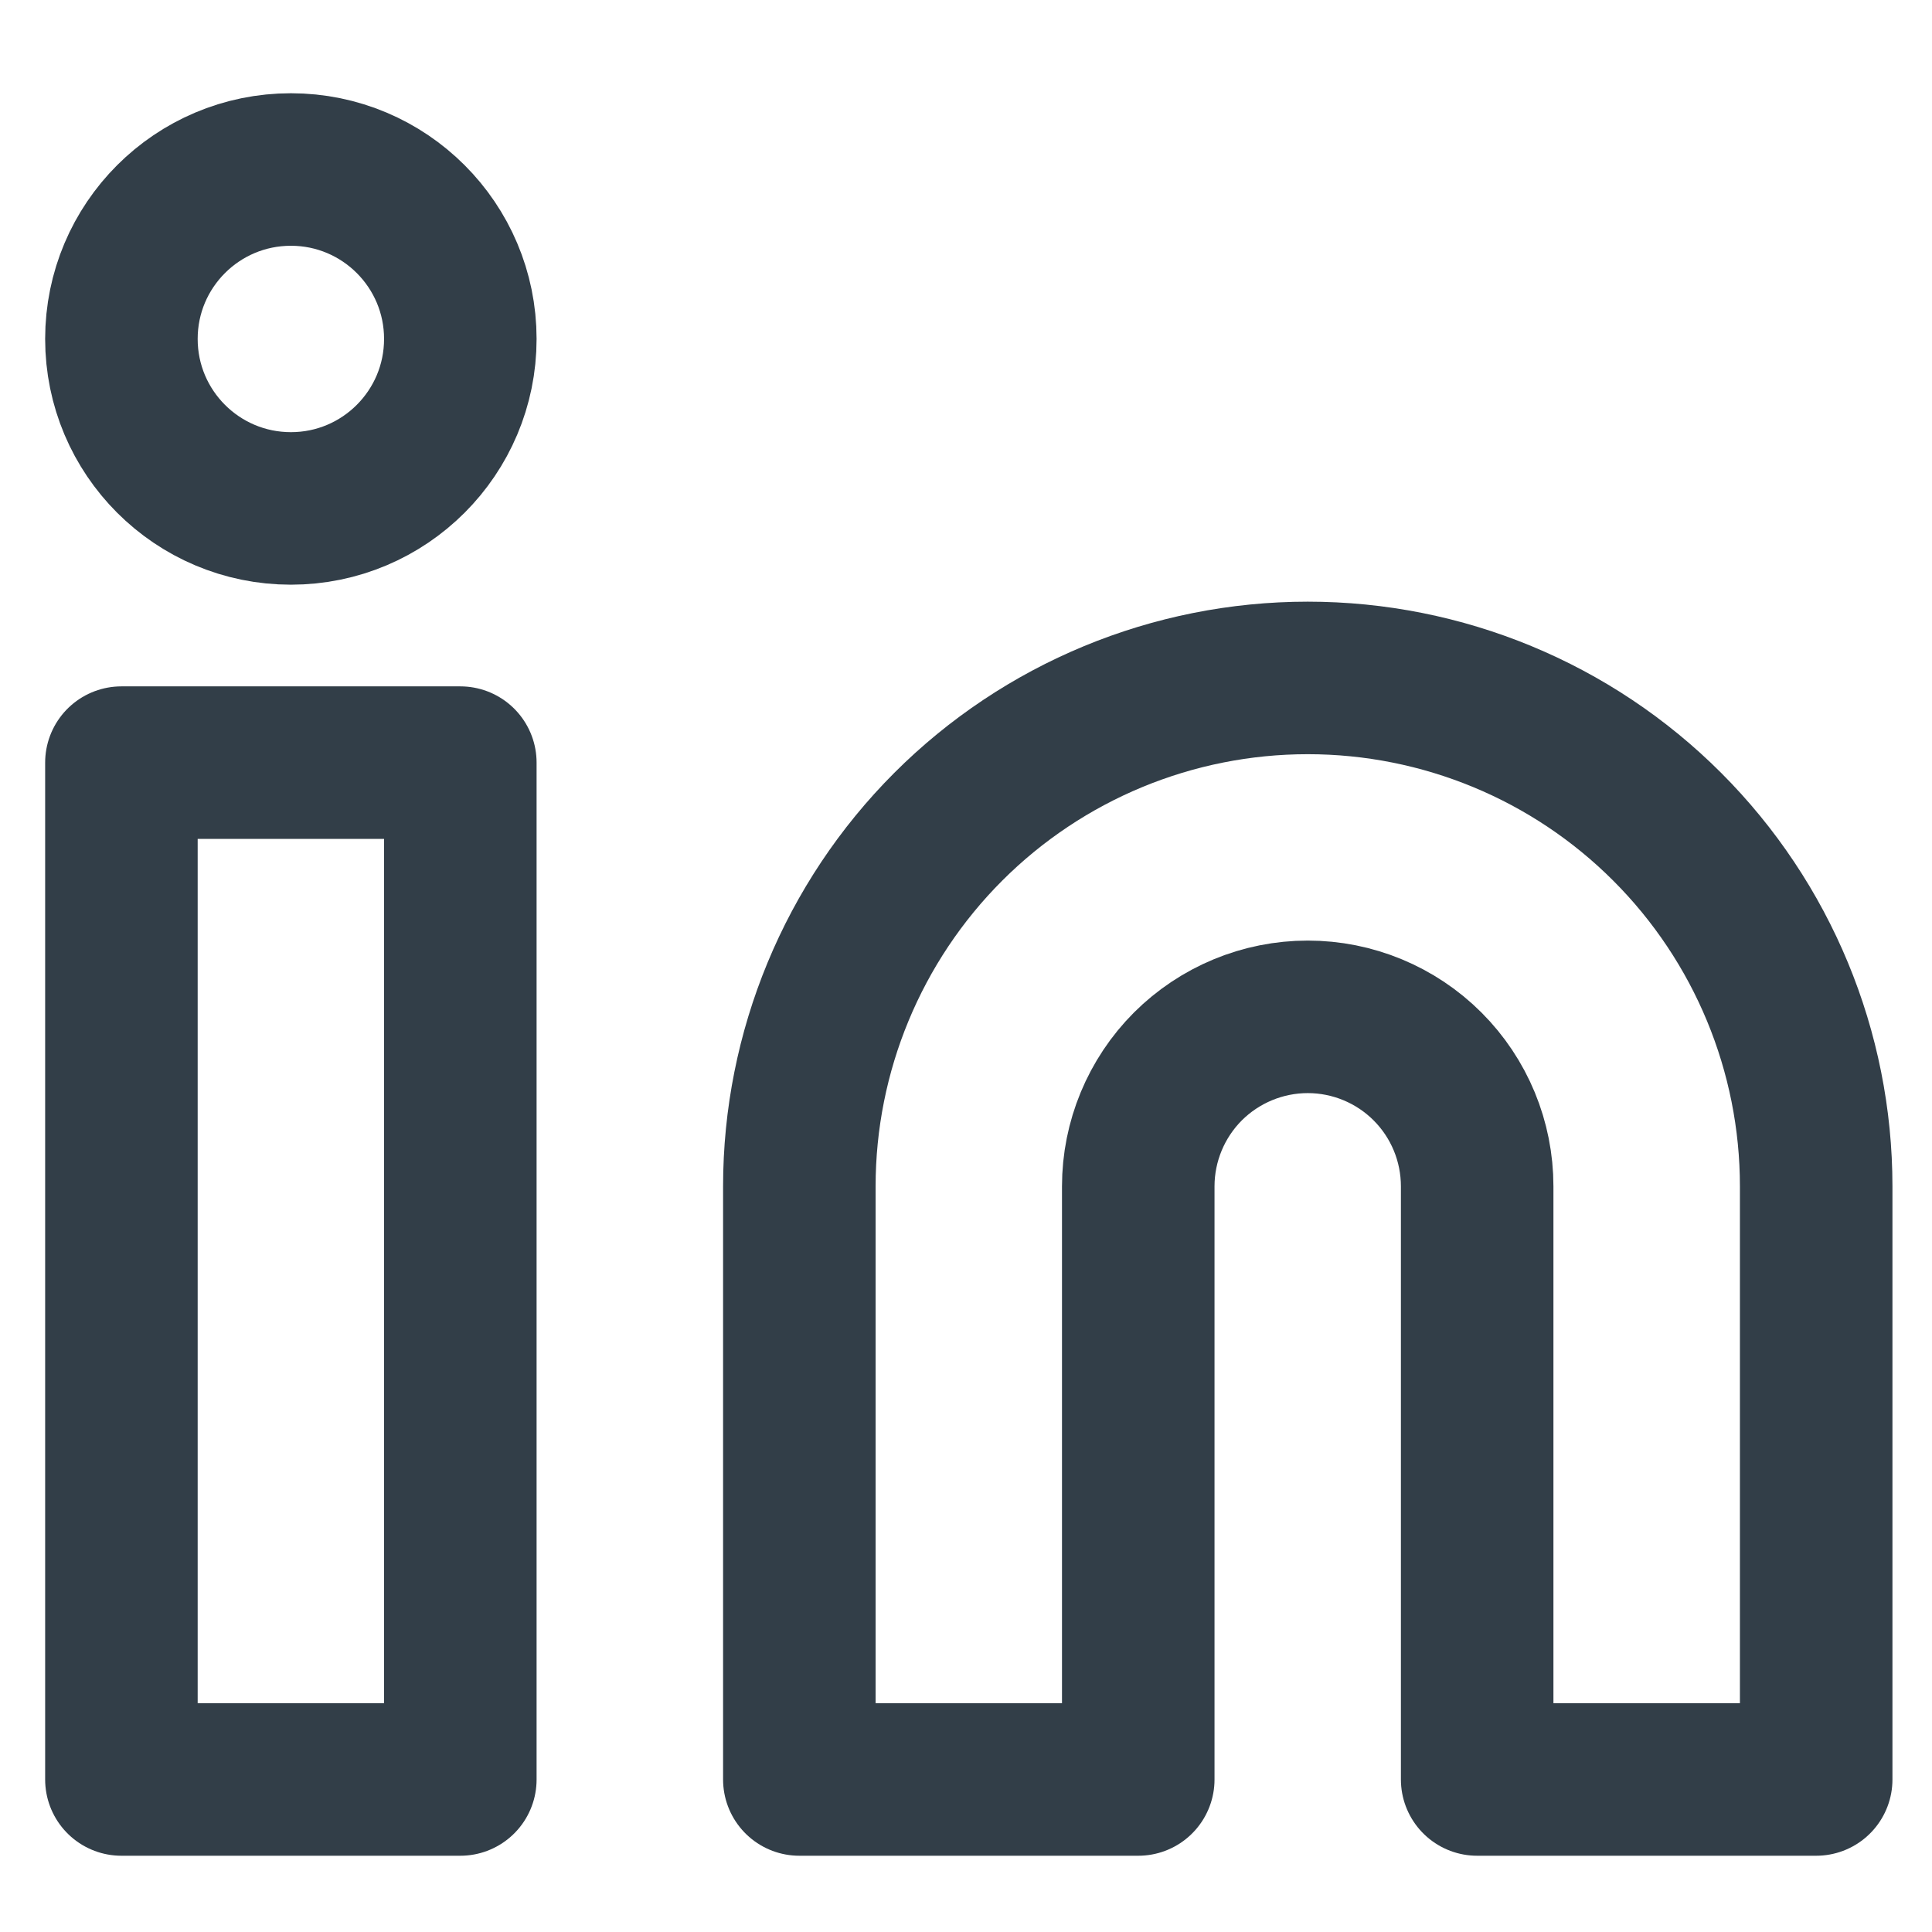<svg width="19" height="19" viewBox="0 0 19 19" fill="none" xmlns="http://www.w3.org/2000/svg">
<path d="M12.861 6.667C14.187 6.667 15.459 7.193 16.396 8.131C17.334 9.069 17.861 10.341 17.861 11.667V17.5H14.527V11.667C14.527 11.225 14.352 10.801 14.039 10.488C13.727 10.176 13.303 10 12.861 10C12.419 10 11.995 10.176 11.682 10.488C11.37 10.801 11.194 11.225 11.194 11.667V17.5H7.861V11.667C7.861 10.341 8.388 9.069 9.325 8.131C10.263 7.193 11.535 6.667 12.861 6.667Z" stroke="#323E48" stroke-width="1.5" stroke-linecap="round" stroke-linejoin="round"/>
<path d="M4.527 7.5H1.194V17.5H4.527V7.5Z" stroke="#323E48" stroke-width="1.5" stroke-linecap="round" stroke-linejoin="round"/>
<path d="M2.861 5C3.781 5 4.527 4.254 4.527 3.333C4.527 2.413 3.781 1.667 2.861 1.667C1.94 1.667 1.194 2.413 1.194 3.333C1.194 4.254 1.94 5 2.861 5Z" stroke="#323E48" stroke-width="1.5" stroke-linecap="round" stroke-linejoin="round"/>
</svg>
